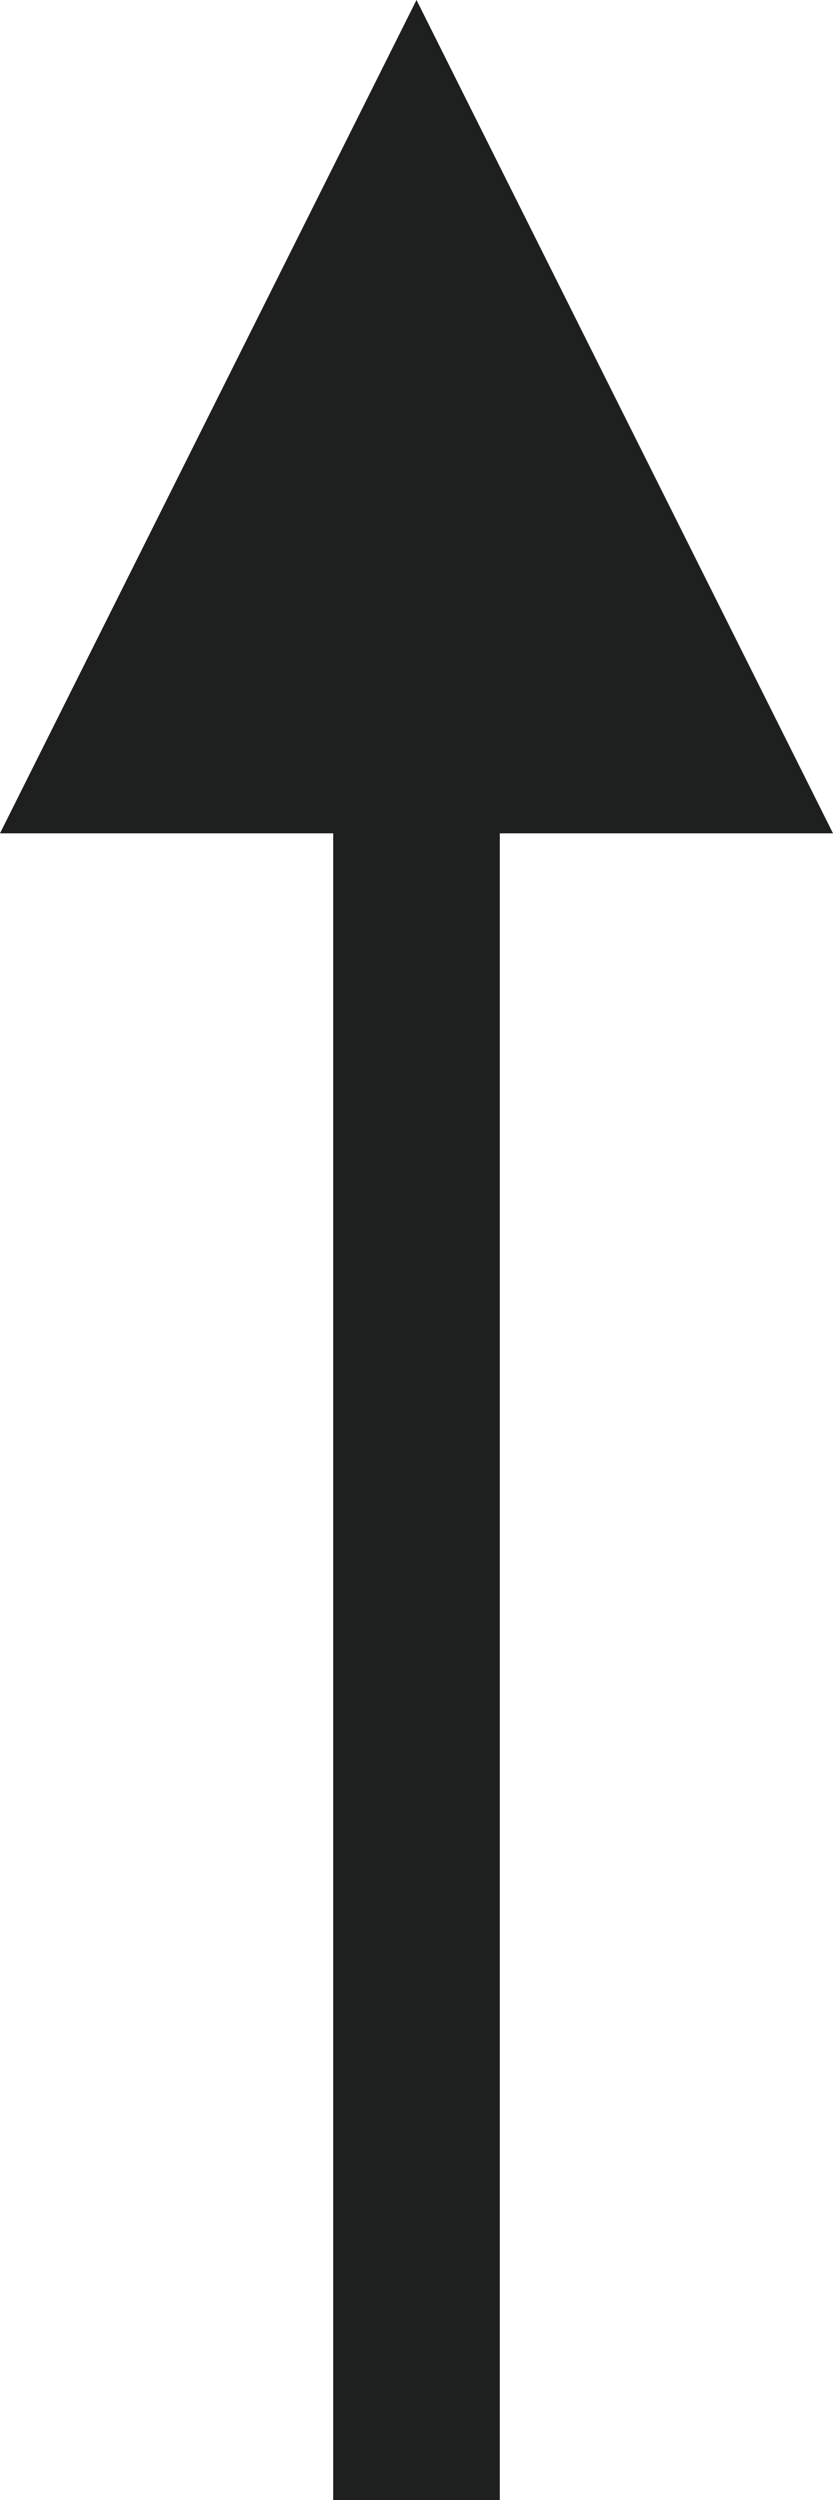 <?xml version="1.0" encoding="utf-8"?>
<!-- Generator: Adobe Illustrator 17.1.0, SVG Export Plug-In . SVG Version: 6.00 Build 0)  -->
<!DOCTYPE svg PUBLIC "-//W3C//DTD SVG 1.1//EN" "http://www.w3.org/Graphics/SVG/1.1/DTD/svg11.dtd">
<svg version="1.1" id="line" xmlns="http://www.w3.org/2000/svg" xmlns:xlink="http://www.w3.org/1999/xlink" x="0px"
	 y="0px" viewBox="0 0 10 30" enable-background="new 0 0 10 30" xml:space="preserve">
<g>
	<polygon fill="#1E1F1F" points="5,0 10,10 6,10 6,30 4,30 4,10 0,10"/>
</g>
</svg>
